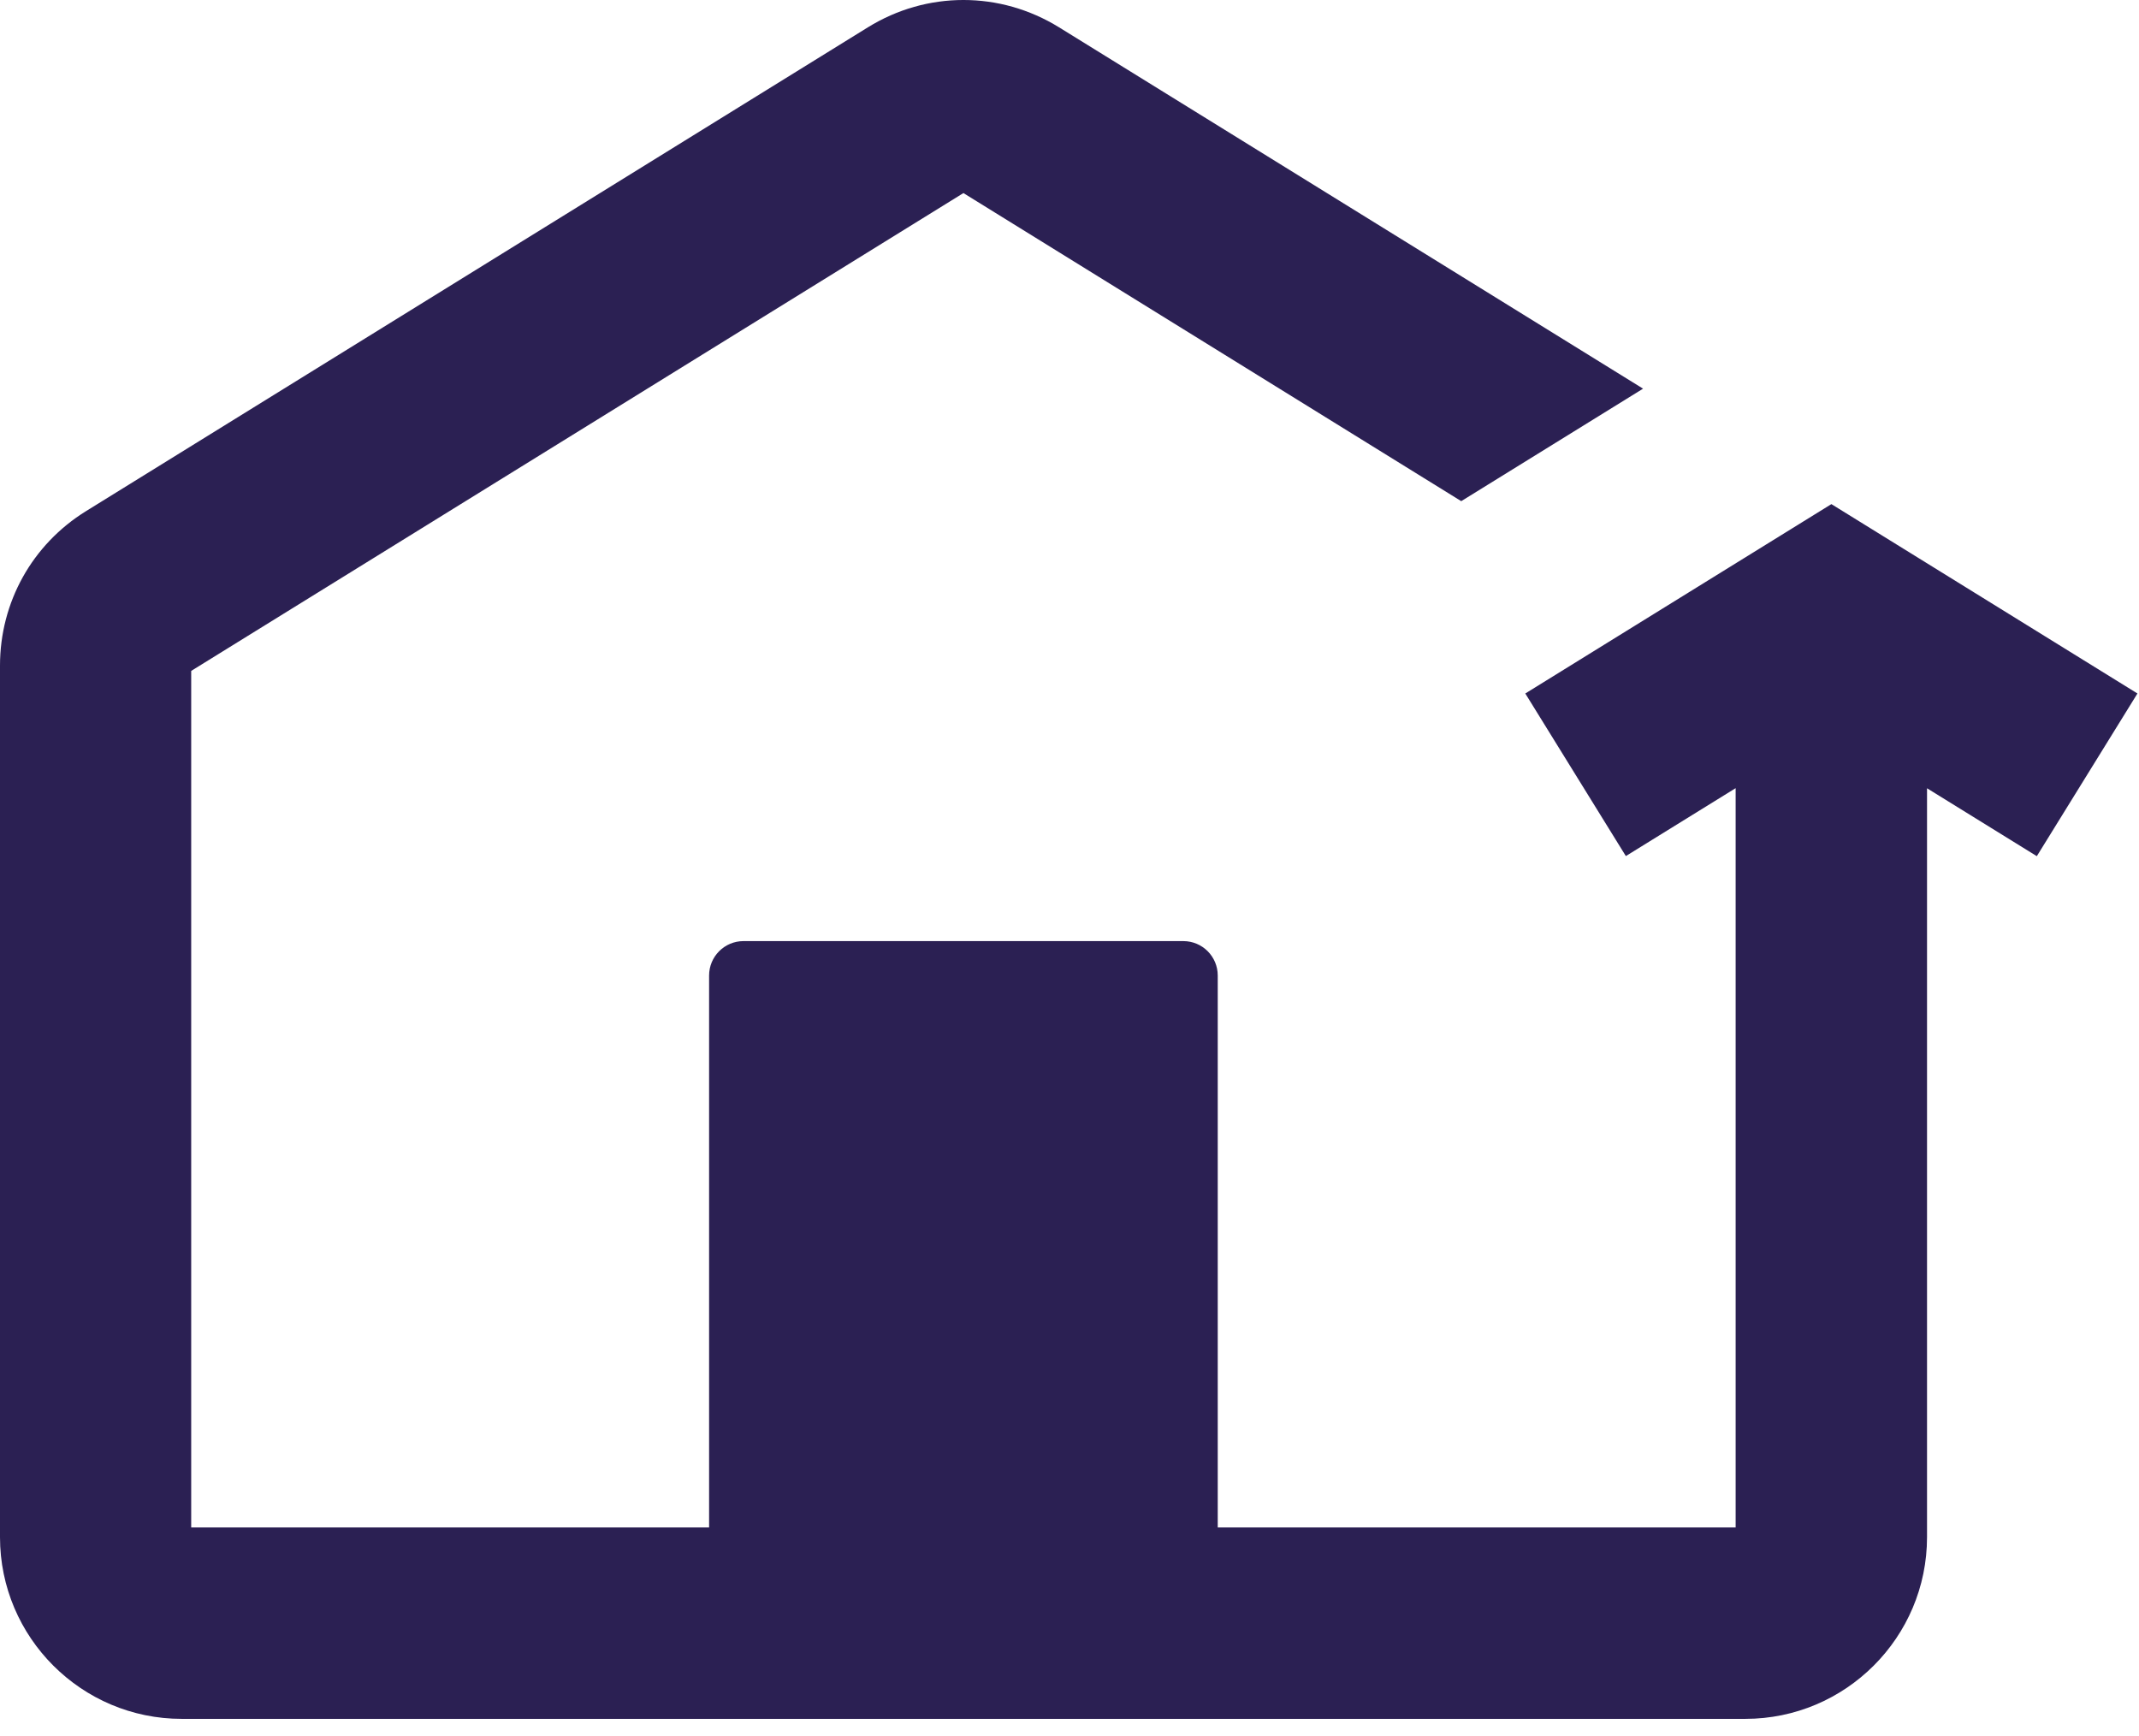 <svg width="122" height="99" viewBox="0 0 122 99" fill="none" xmlns="http://www.w3.org/2000/svg">
<path d="M86.993 39.548L92.732 48.827L98.994 44.954V87.122H69.455V55.641C69.455 54.555 68.576 53.677 67.491 53.677H42.408C41.323 53.677 40.444 54.555 40.444 55.641V87.122H10.905V38.266L54.95 11.012L83.343 28.584L93.714 22.168L60.405 1.559C57.039 -0.52 52.86 -0.52 49.5 1.559L4.91 29.151C1.833 31.055 0 34.349 0 37.966V87.673C0 93.39 4.648 98.038 10.365 98.038H99.545C105.262 98.038 109.91 93.39 109.91 87.673V44.96L116.172 48.833L121.911 39.554L104.455 28.753L86.998 39.554L86.993 39.548Z" fill="#2B2053"/>
</svg>
